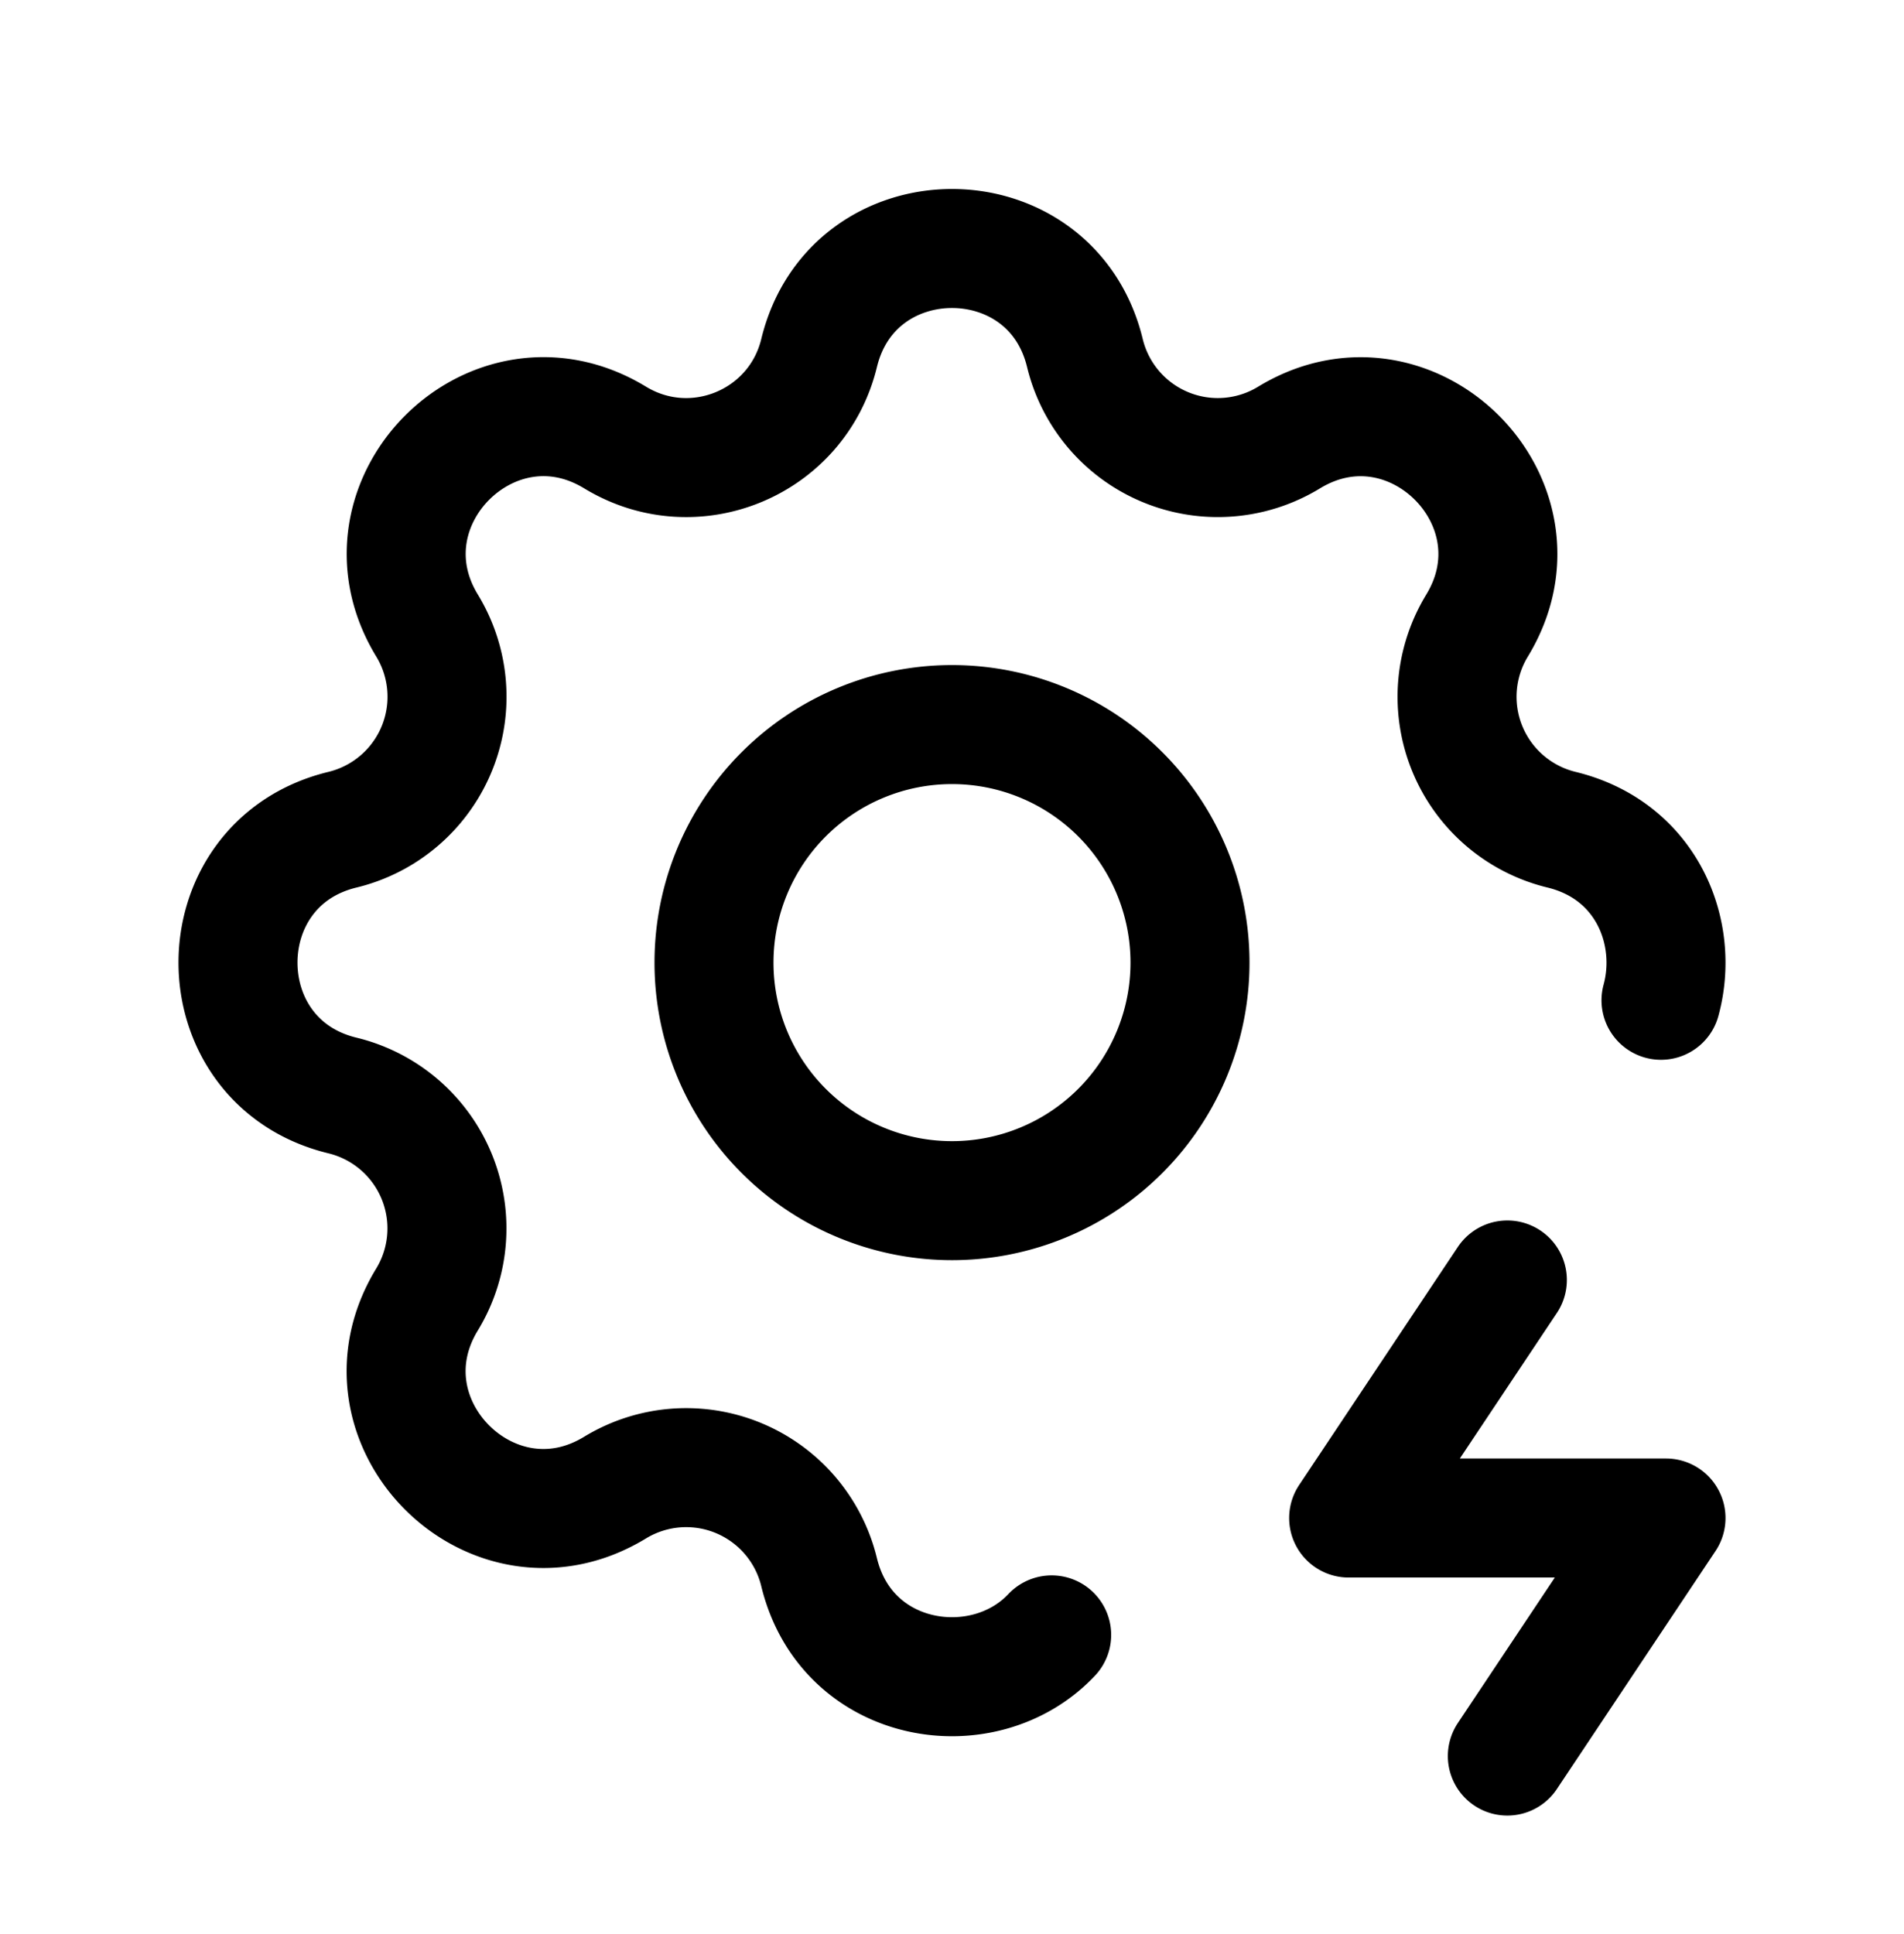 <svg xmlns="http://www.w3.org/2000/svg" width="64" height="65" fill="none"><g stroke="#000" stroke-linecap="round" stroke-linejoin="round" stroke-width="4" clip-path="url(#clip0_3836_290618)"><path d="M35.35 54.946c-2.28 2.419-6.889 1.715-7.817-2.106a4.597 4.597 0 0 0-6.861-2.843c-4.115 2.507-8.827-2.203-6.32-6.32a4.597 4.597 0 0 0-2.84-6.859c-4.683-1.136-4.683-7.797 0-8.933a4.599 4.599 0 0 0 2.843-6.861c-2.507-4.115 2.202-8.827 6.32-6.32 2.666 1.62 6.122.186 6.858-2.84 1.136-4.683 7.798-4.683 8.934 0a4.597 4.597 0 0 0 6.861 2.842c4.115-2.506 8.827 2.203 6.32 6.32a4.597 4.597 0 0 0 2.84 6.859c2.853.693 3.968 3.44 3.344 5.733M50.667 43.018l-5.334 8H56l-5.333 8"/><path d="M24 32.352a8 8 0 1 0 16 0 8 8 0 0 0-16 0Z"/></g><defs><clipPath id="clip0_3836_290618"><path fill="#fff" d="M0 .352h64v64H0z"/></clipPath></defs></svg>